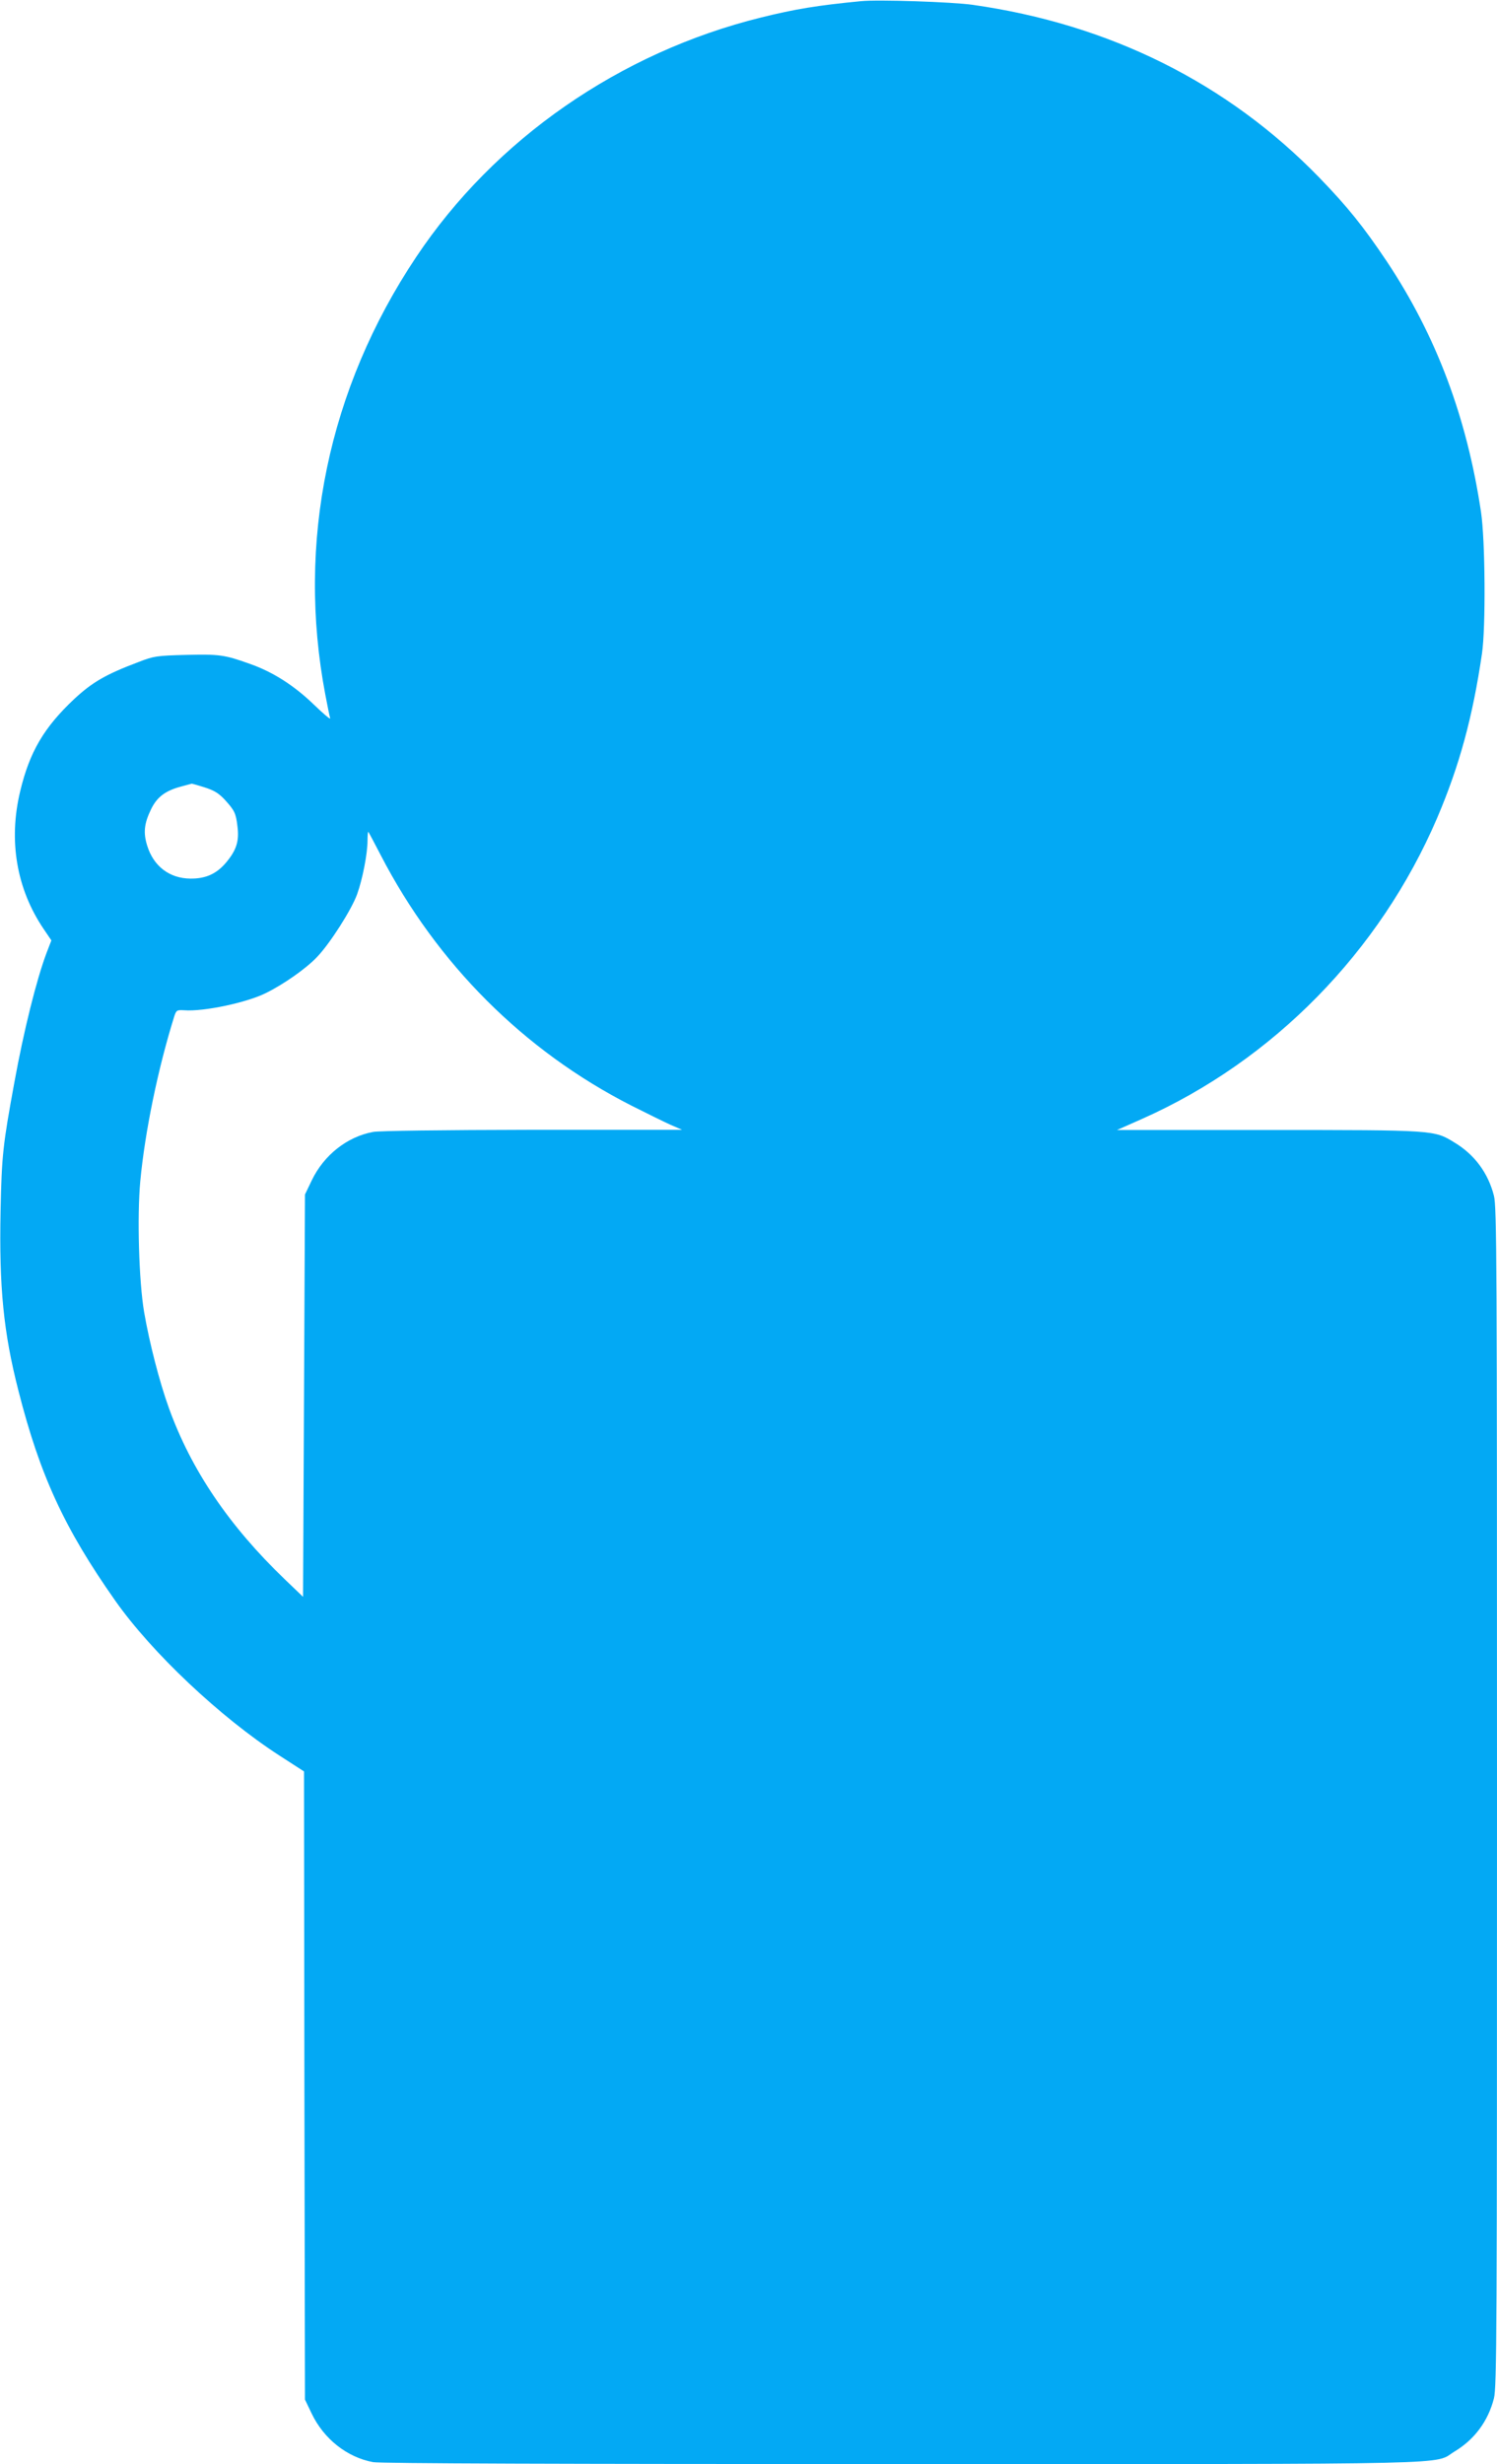 <?xml version="1.0" standalone="no"?>
<!DOCTYPE svg PUBLIC "-//W3C//DTD SVG 20010904//EN"
 "http://www.w3.org/TR/2001/REC-SVG-20010904/DTD/svg10.dtd">
<svg version="1.0" xmlns="http://www.w3.org/2000/svg"
 width="778pt" height="1280pt" viewBox="0 0 778 1280"
 preserveAspectRatio="xMidYMid meet">
<g transform="translate(0,1280) scale(0.1,-0.1)"
fill="#03a9f4" stroke="none">
<path d="M4475 12794 c-227 -22 -343 -41 -520 -85 -733 -181 -1384 -632 -1792
-1244 -457 -684 -623 -1483 -472 -2275 11 -58 22 -112 25 -121 2 -9 -35 23
-84 70 -102 99 -214 171 -335 213 -131 47 -158 50 -330 46 -153 -4 -167 -6
-247 -37 -170 -64 -240 -105 -332 -190 -159 -149 -234 -276 -283 -481 -62
-257 -19 -508 122 -716 l40 -59 -25 -65 c-52 -138 -118 -402 -167 -671 -60
-327 -66 -379 -72 -669 -8 -397 15 -631 93 -935 112 -440 239 -715 503 -1090
190 -270 546 -606 854 -805 l127 -82 2 -1631 3 -1632 36 -75 c63 -130 183
-225 318 -250 35 -7 983 -10 2745 -10 2976 0 2762 -4 2875 65 105 63 175 159
205 276 15 60 16 333 16 3124 0 2791 -1 3064 -16 3124 -30 117 -100 213 -205
276 -106 65 -99 65 -969 65 l-785 0 131 58 c681 303 1235 868 1533 1563 115
270 184 520 233 854 20 136 17 588 -5 735 -74 494 -233 916 -489 1301 -122
182 -203 283 -352 437 -477 491 -1089 796 -1801 897 -104 15 -492 28 -580 19z
m-3412 -4084 c50 -16 73 -30 105 -64 51 -56 58 -70 66 -138 10 -76 -5 -123
-56 -185 -51 -62 -108 -88 -189 -87 -108 1 -191 64 -224 171 -21 67 -16 115
20 189 31 64 74 96 155 118 30 8 56 15 56 15 1 1 31 -8 67 -19z m915 -351
c293 -566 745 -1018 1303 -1302 79 -40 171 -85 204 -100 l60 -26 -776 0 c-475
-1 -797 -5 -830 -11 -135 -25 -255 -120 -318 -250 l-36 -75 -5 -1045 -5 -1045
-94 90 c-291 279 -487 569 -603 890 -50 138 -102 342 -129 499 -27 158 -37
498 -20 680 24 255 91 581 175 851 12 38 14 39 53 37 101 -8 327 40 426 90 91
45 207 126 264 186 66 68 180 246 209 327 28 77 54 211 54 278 0 28 2 48 4 46
2 -2 31 -56 64 -120z"/>
</g>
</svg>
